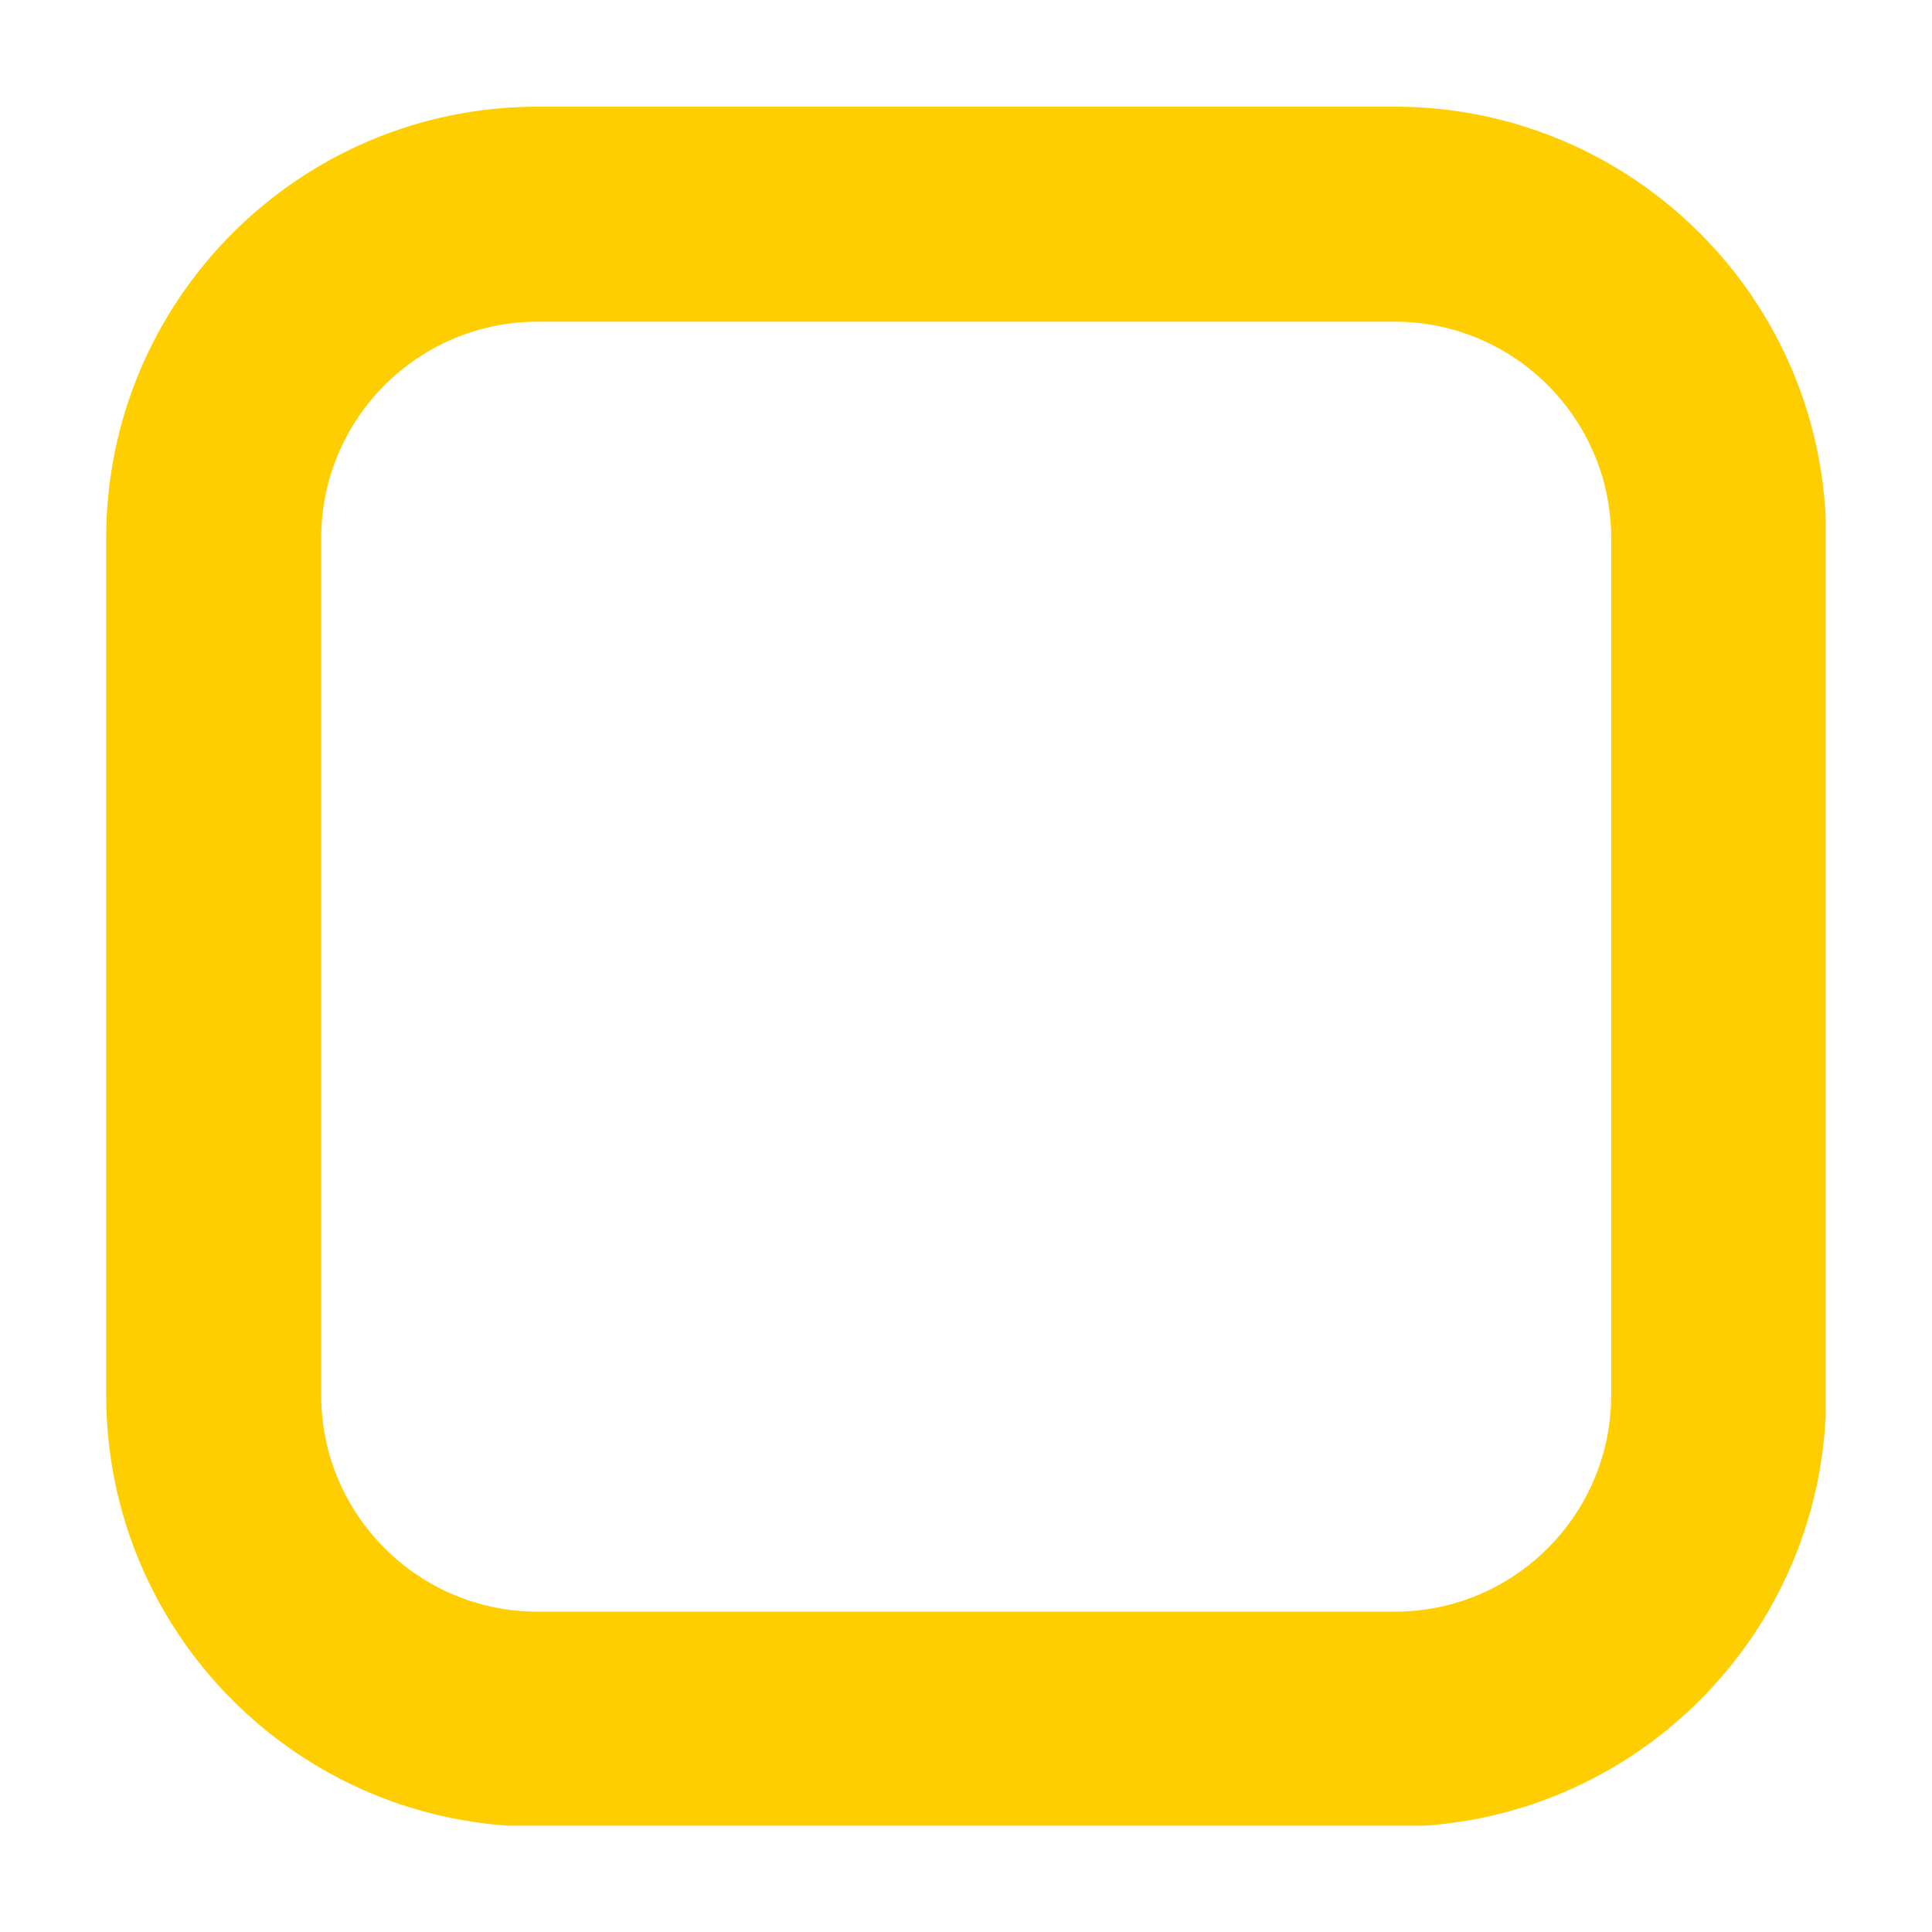 <svg xmlns="http://www.w3.org/2000/svg" xmlns:xlink="http://www.w3.org/1999/xlink" width="500" viewBox="0 0 375 375" height="500" preserveAspectRatio="xMidYMid meet"><defs><clipPath id="eef6108686"><path d="M 20.609 20.609 L 354.359 20.609 L 354.359 354.359 L 20.609 354.359 Z M 20.609 20.609 " clip-rule="nonzero"></path></clipPath></defs><g clip-path="url(#eef6108686)"><path fill="#ffce00" d="M 354.465 104.488 C 354.465 58.215 316.957 20.703 270.684 20.703 C 221.531 20.703 153.547 20.703 104.395 20.703 C 58.121 20.703 20.609 58.215 20.609 104.488 C 20.609 153.641 20.609 221.625 20.609 270.777 C 20.609 317.051 58.121 354.562 104.395 354.562 C 153.547 354.562 221.531 354.562 270.684 354.562 C 316.957 354.562 354.465 317.051 354.465 270.777 Z M 312.734 104.488 L 312.734 270.777 C 312.734 294.004 293.906 312.828 270.684 312.828 C 270.684 312.828 104.395 312.828 104.395 312.828 C 81.168 312.828 62.344 294.004 62.344 270.777 C 62.344 270.777 62.344 104.488 62.344 104.488 C 62.344 81.266 81.168 62.438 104.391 62.438 C 104.395 62.438 270.684 62.438 270.684 62.438 C 293.906 62.438 312.734 81.266 312.734 104.488 Z M 312.734 104.488 " fill-opacity="1" fill-rule="evenodd"></path></g></svg>